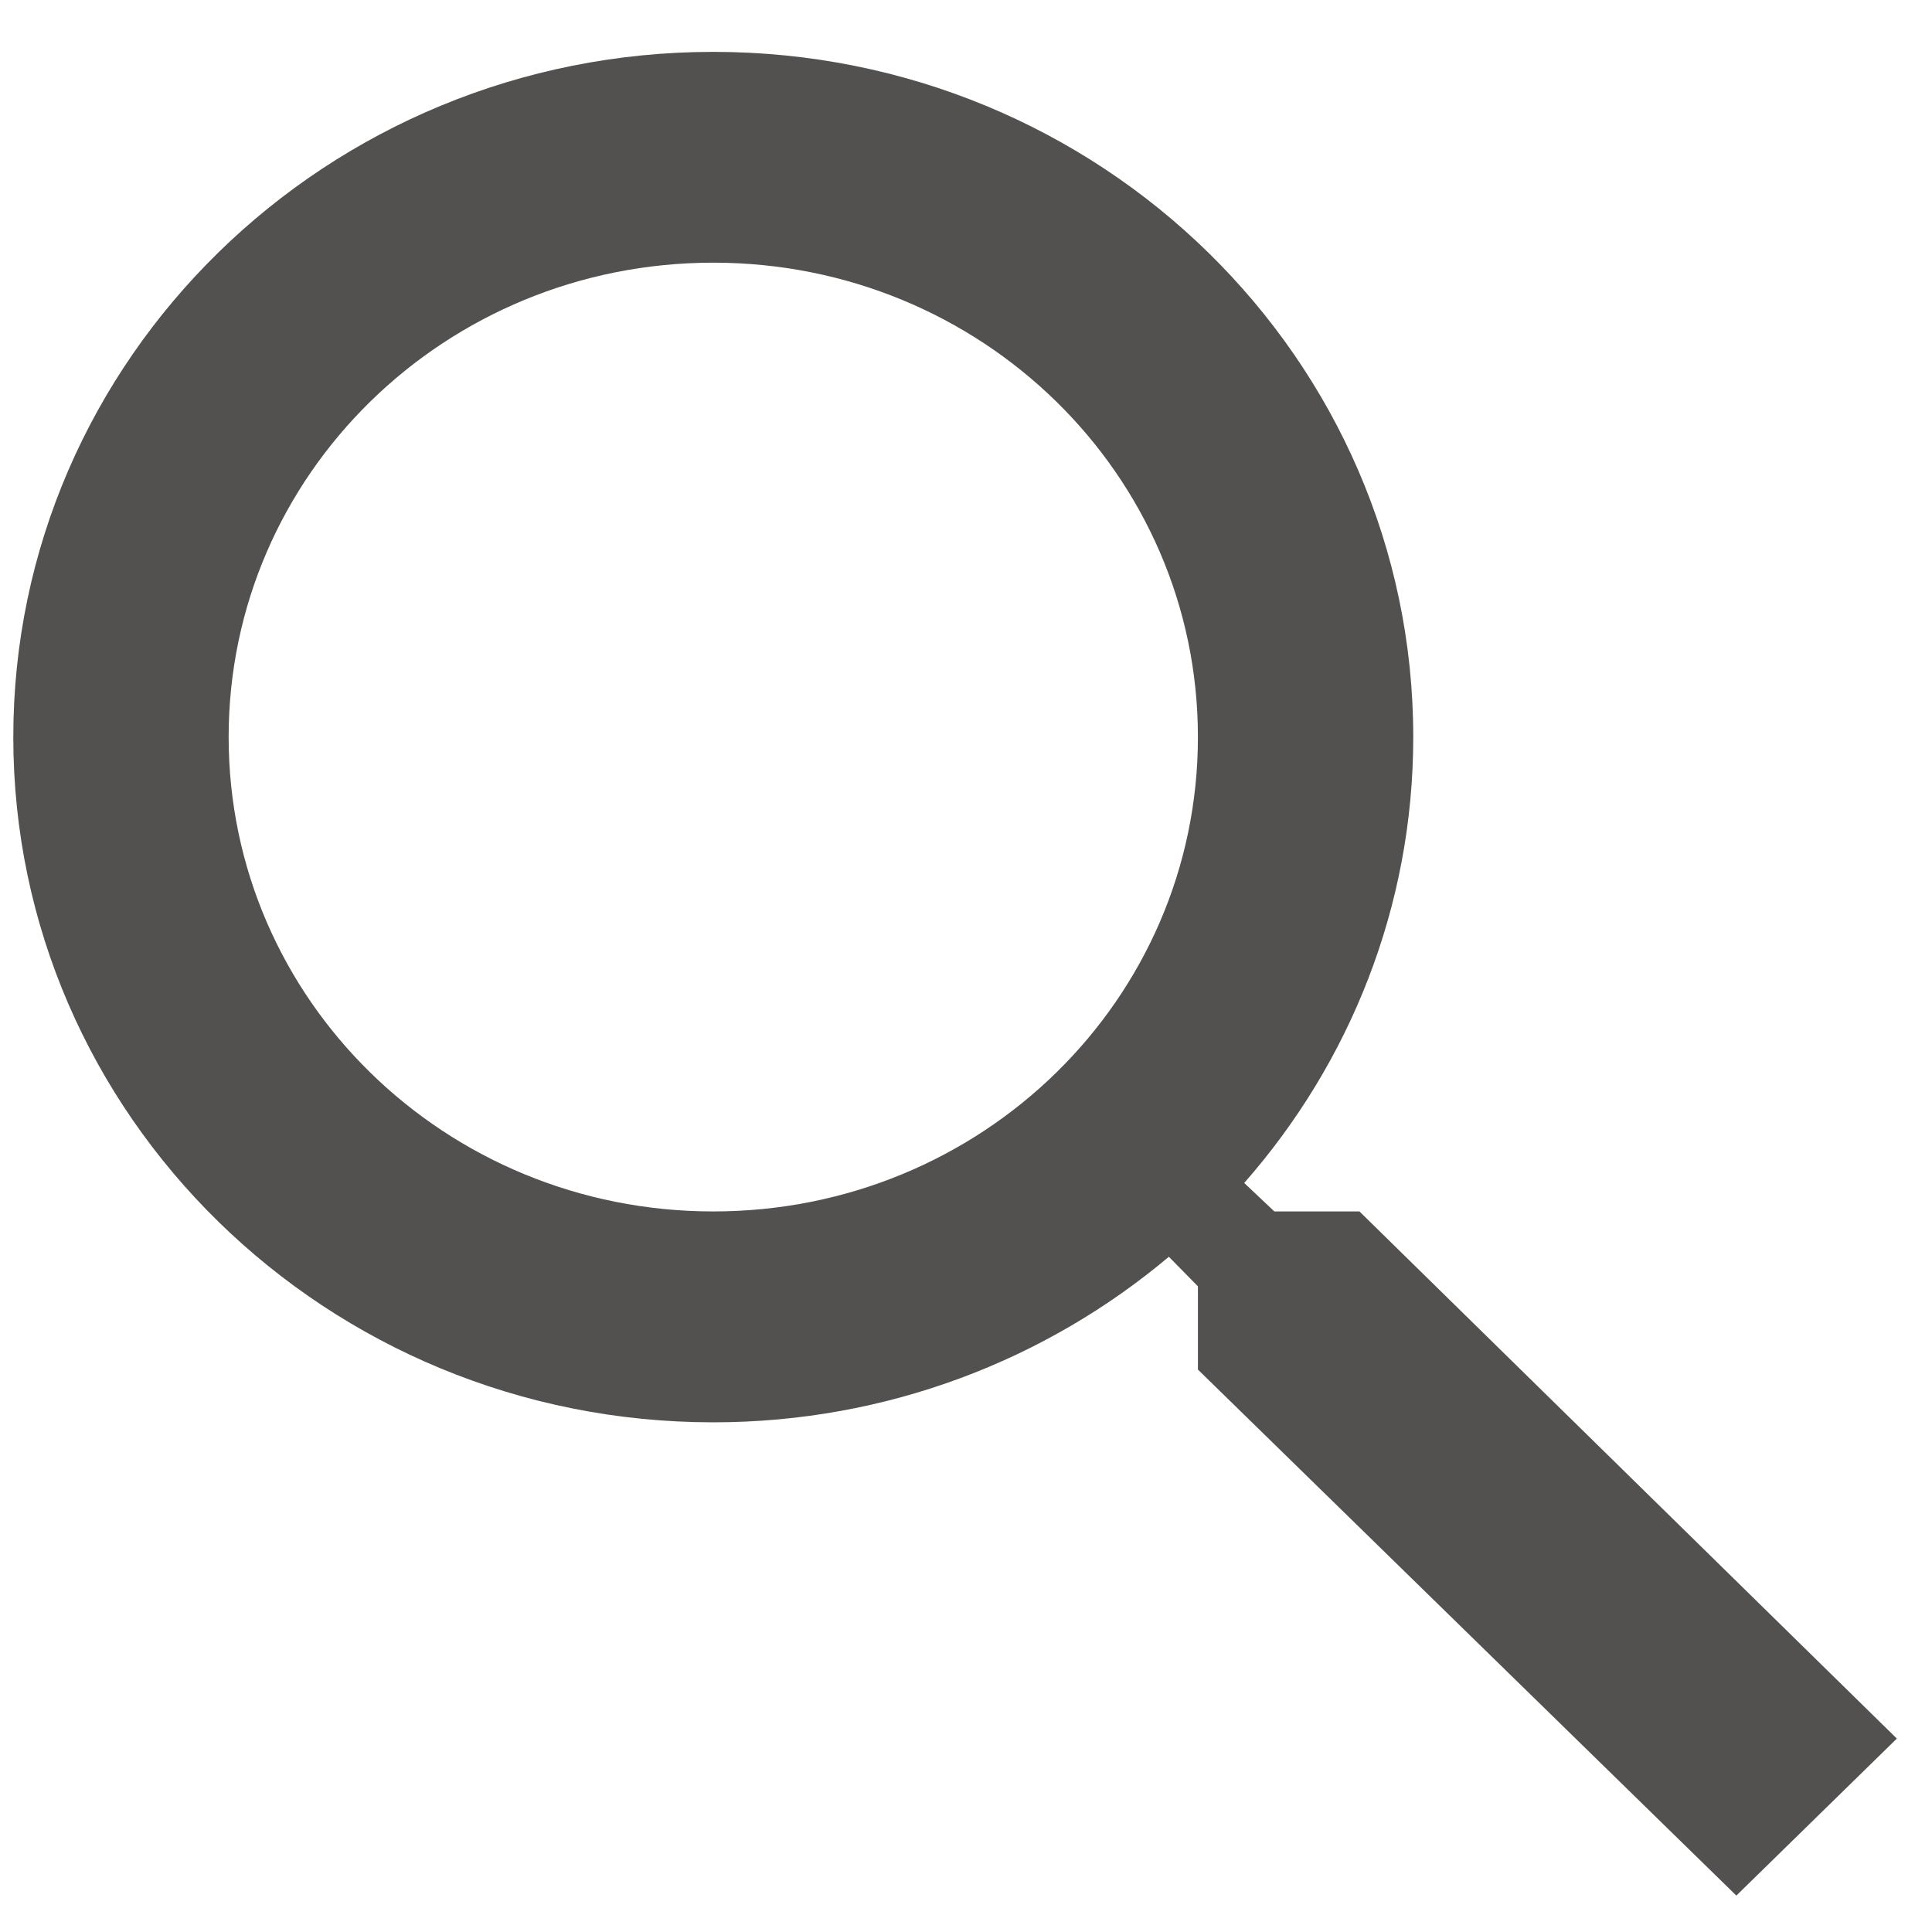 <svg width="26" height="26" viewBox="0 0 26 26" fill="none" xmlns="http://www.w3.org/2000/svg">
<path d="M18.295 16.303H17.15L16.744 15.92C18.164 14.303 19.019 12.203 19.019 9.919C19.019 4.826 14.802 0.698 9.599 0.698C4.396 0.698 0.179 4.826 0.179 9.919C0.179 15.012 4.396 19.141 9.599 19.141C11.932 19.141 14.077 18.304 15.73 16.913L16.121 17.311V18.431L23.367 25.51L25.527 23.397L18.295 16.303ZM9.599 16.303C5.991 16.303 3.077 13.452 3.077 9.919C3.077 6.387 5.991 3.535 9.599 3.535C13.208 3.535 16.121 6.387 16.121 9.919C16.121 13.452 13.208 16.303 9.599 16.303Z" fill="#535050"/>
</svg>
